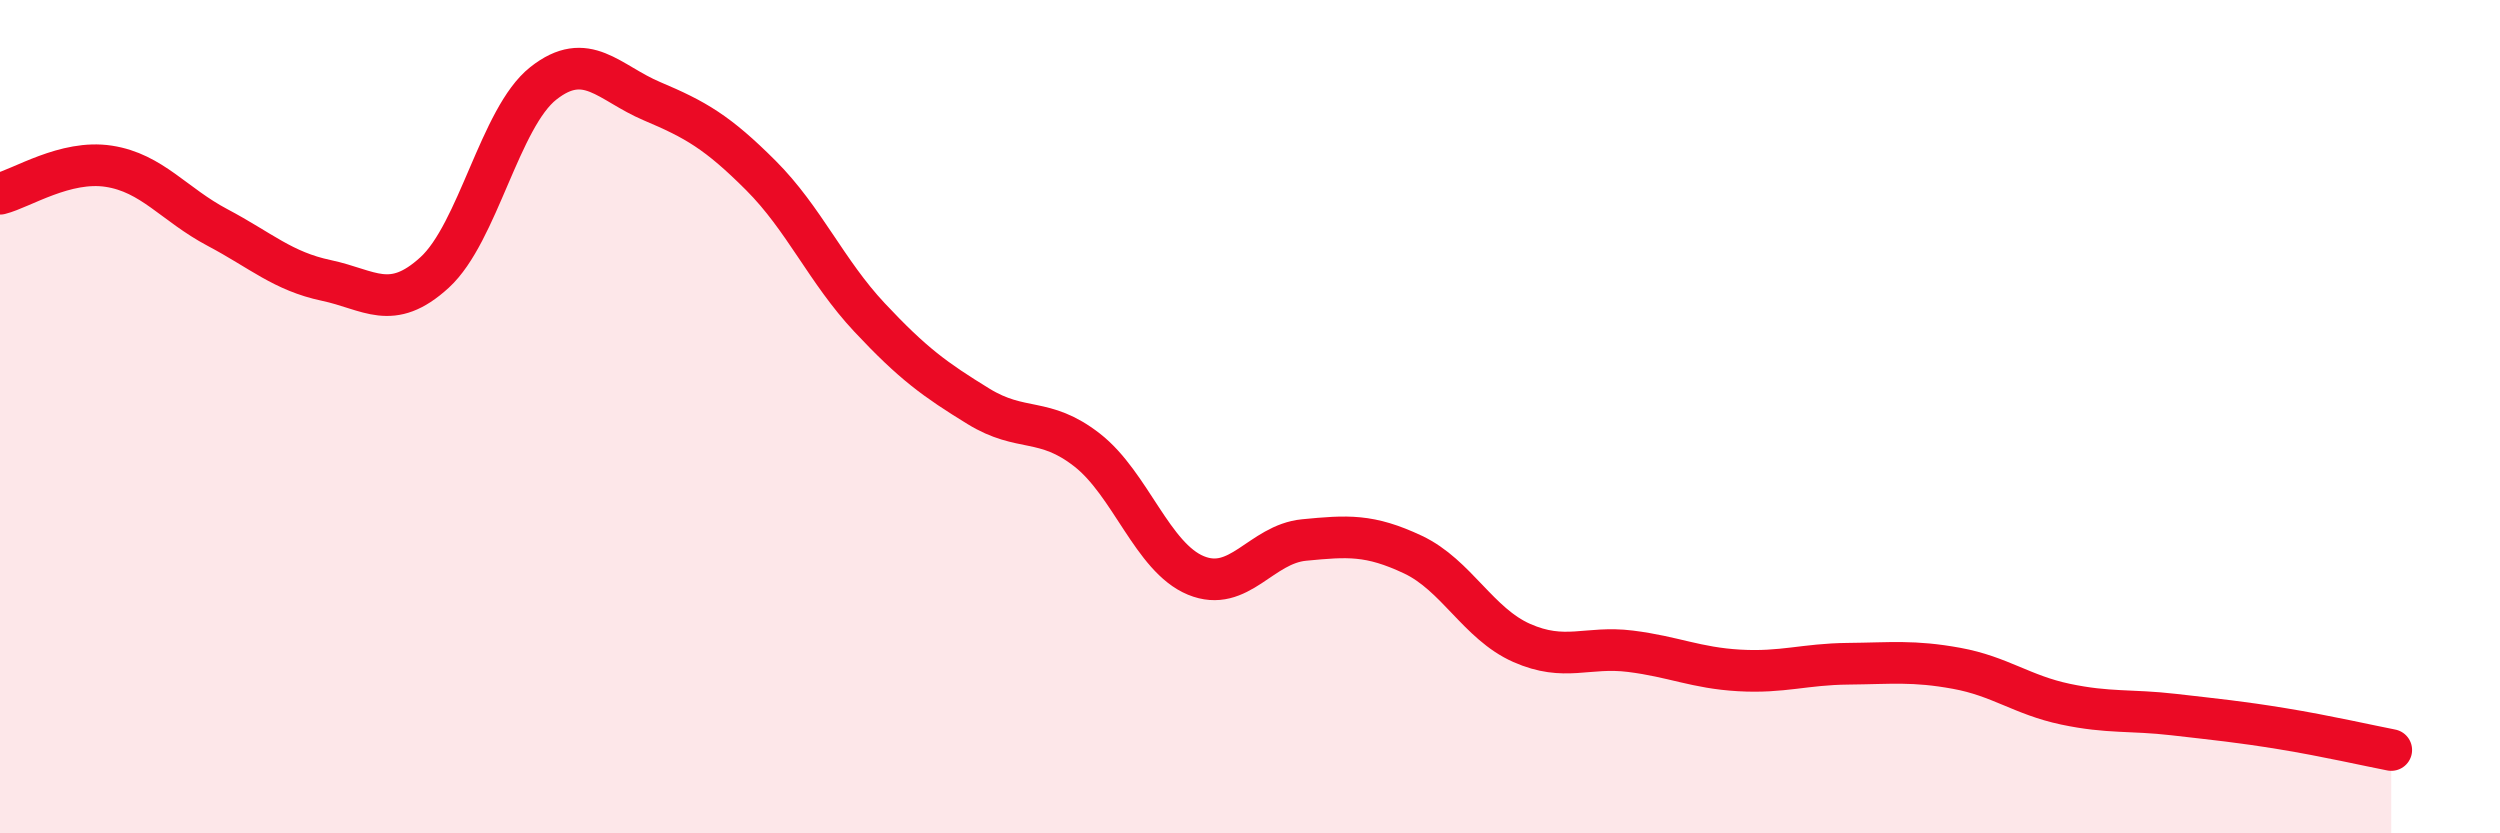 
    <svg width="60" height="20" viewBox="0 0 60 20" xmlns="http://www.w3.org/2000/svg">
      <path
        d="M 0,4.65 C 0.52,4.52 1.57,3.83 2.61,3.99 C 3.65,4.15 4.18,4.91 5.22,5.46 C 6.26,6.01 6.79,6.51 7.83,6.73 C 8.87,6.95 9.39,7.49 10.43,6.54 C 11.47,5.59 12,2.82 13.04,2 C 14.08,1.18 14.61,1.99 15.65,2.43 C 16.69,2.87 17.22,3.17 18.26,4.21 C 19.3,5.25 19.83,6.51 20.87,7.62 C 21.91,8.73 22.44,9.11 23.48,9.75 C 24.52,10.39 25.05,9.99 26.09,10.8 C 27.13,11.61 27.66,13.38 28.7,13.81 C 29.74,14.24 30.26,13.06 31.3,12.96 C 32.34,12.86 32.87,12.82 33.91,13.31 C 34.95,13.8 35.48,14.97 36.52,15.43 C 37.56,15.89 38.09,15.5 39.13,15.63 C 40.17,15.76 40.7,16.03 41.74,16.09 C 42.78,16.15 43.31,15.94 44.35,15.93 C 45.39,15.92 45.92,15.85 46.96,16.04 C 48,16.23 48.53,16.68 49.57,16.9 C 50.61,17.12 51.13,17.03 52.17,17.15 C 53.21,17.27 53.74,17.32 54.78,17.49 C 55.82,17.66 56.87,17.9 57.39,18L57.39 20L0 20Z"
        fill="#EB0A25"
        opacity="0.1"
        stroke-linecap="round"
        stroke-linejoin="round"
      />
      <path
        d="M 0,4.65 C 0.52,4.52 1.57,3.83 2.61,3.99 C 3.65,4.15 4.18,4.91 5.22,5.46 C 6.26,6.01 6.79,6.51 7.83,6.73 C 8.87,6.95 9.39,7.49 10.43,6.54 C 11.47,5.59 12,2.82 13.04,2 C 14.08,1.18 14.61,1.99 15.65,2.43 C 16.69,2.87 17.22,3.17 18.26,4.21 C 19.3,5.25 19.83,6.51 20.87,7.62 C 21.91,8.73 22.44,9.11 23.48,9.75 C 24.52,10.39 25.05,9.99 26.09,10.8 C 27.13,11.61 27.66,13.38 28.7,13.81 C 29.74,14.24 30.26,13.06 31.3,12.96 C 32.34,12.86 32.87,12.82 33.91,13.31 C 34.95,13.8 35.48,14.97 36.52,15.43 C 37.56,15.89 38.09,15.5 39.13,15.63 C 40.17,15.76 40.7,16.03 41.74,16.09 C 42.78,16.15 43.31,15.94 44.35,15.93 C 45.39,15.92 45.92,15.85 46.96,16.04 C 48,16.23 48.53,16.68 49.57,16.9 C 50.61,17.12 51.13,17.03 52.17,17.15 C 53.21,17.27 53.74,17.32 54.78,17.49 C 55.82,17.66 56.87,17.9 57.39,18"
        stroke="#EB0A25"
        stroke-width="1"
        fill="none"
        stroke-linecap="round"
        stroke-linejoin="round"
      />
    </svg>
  